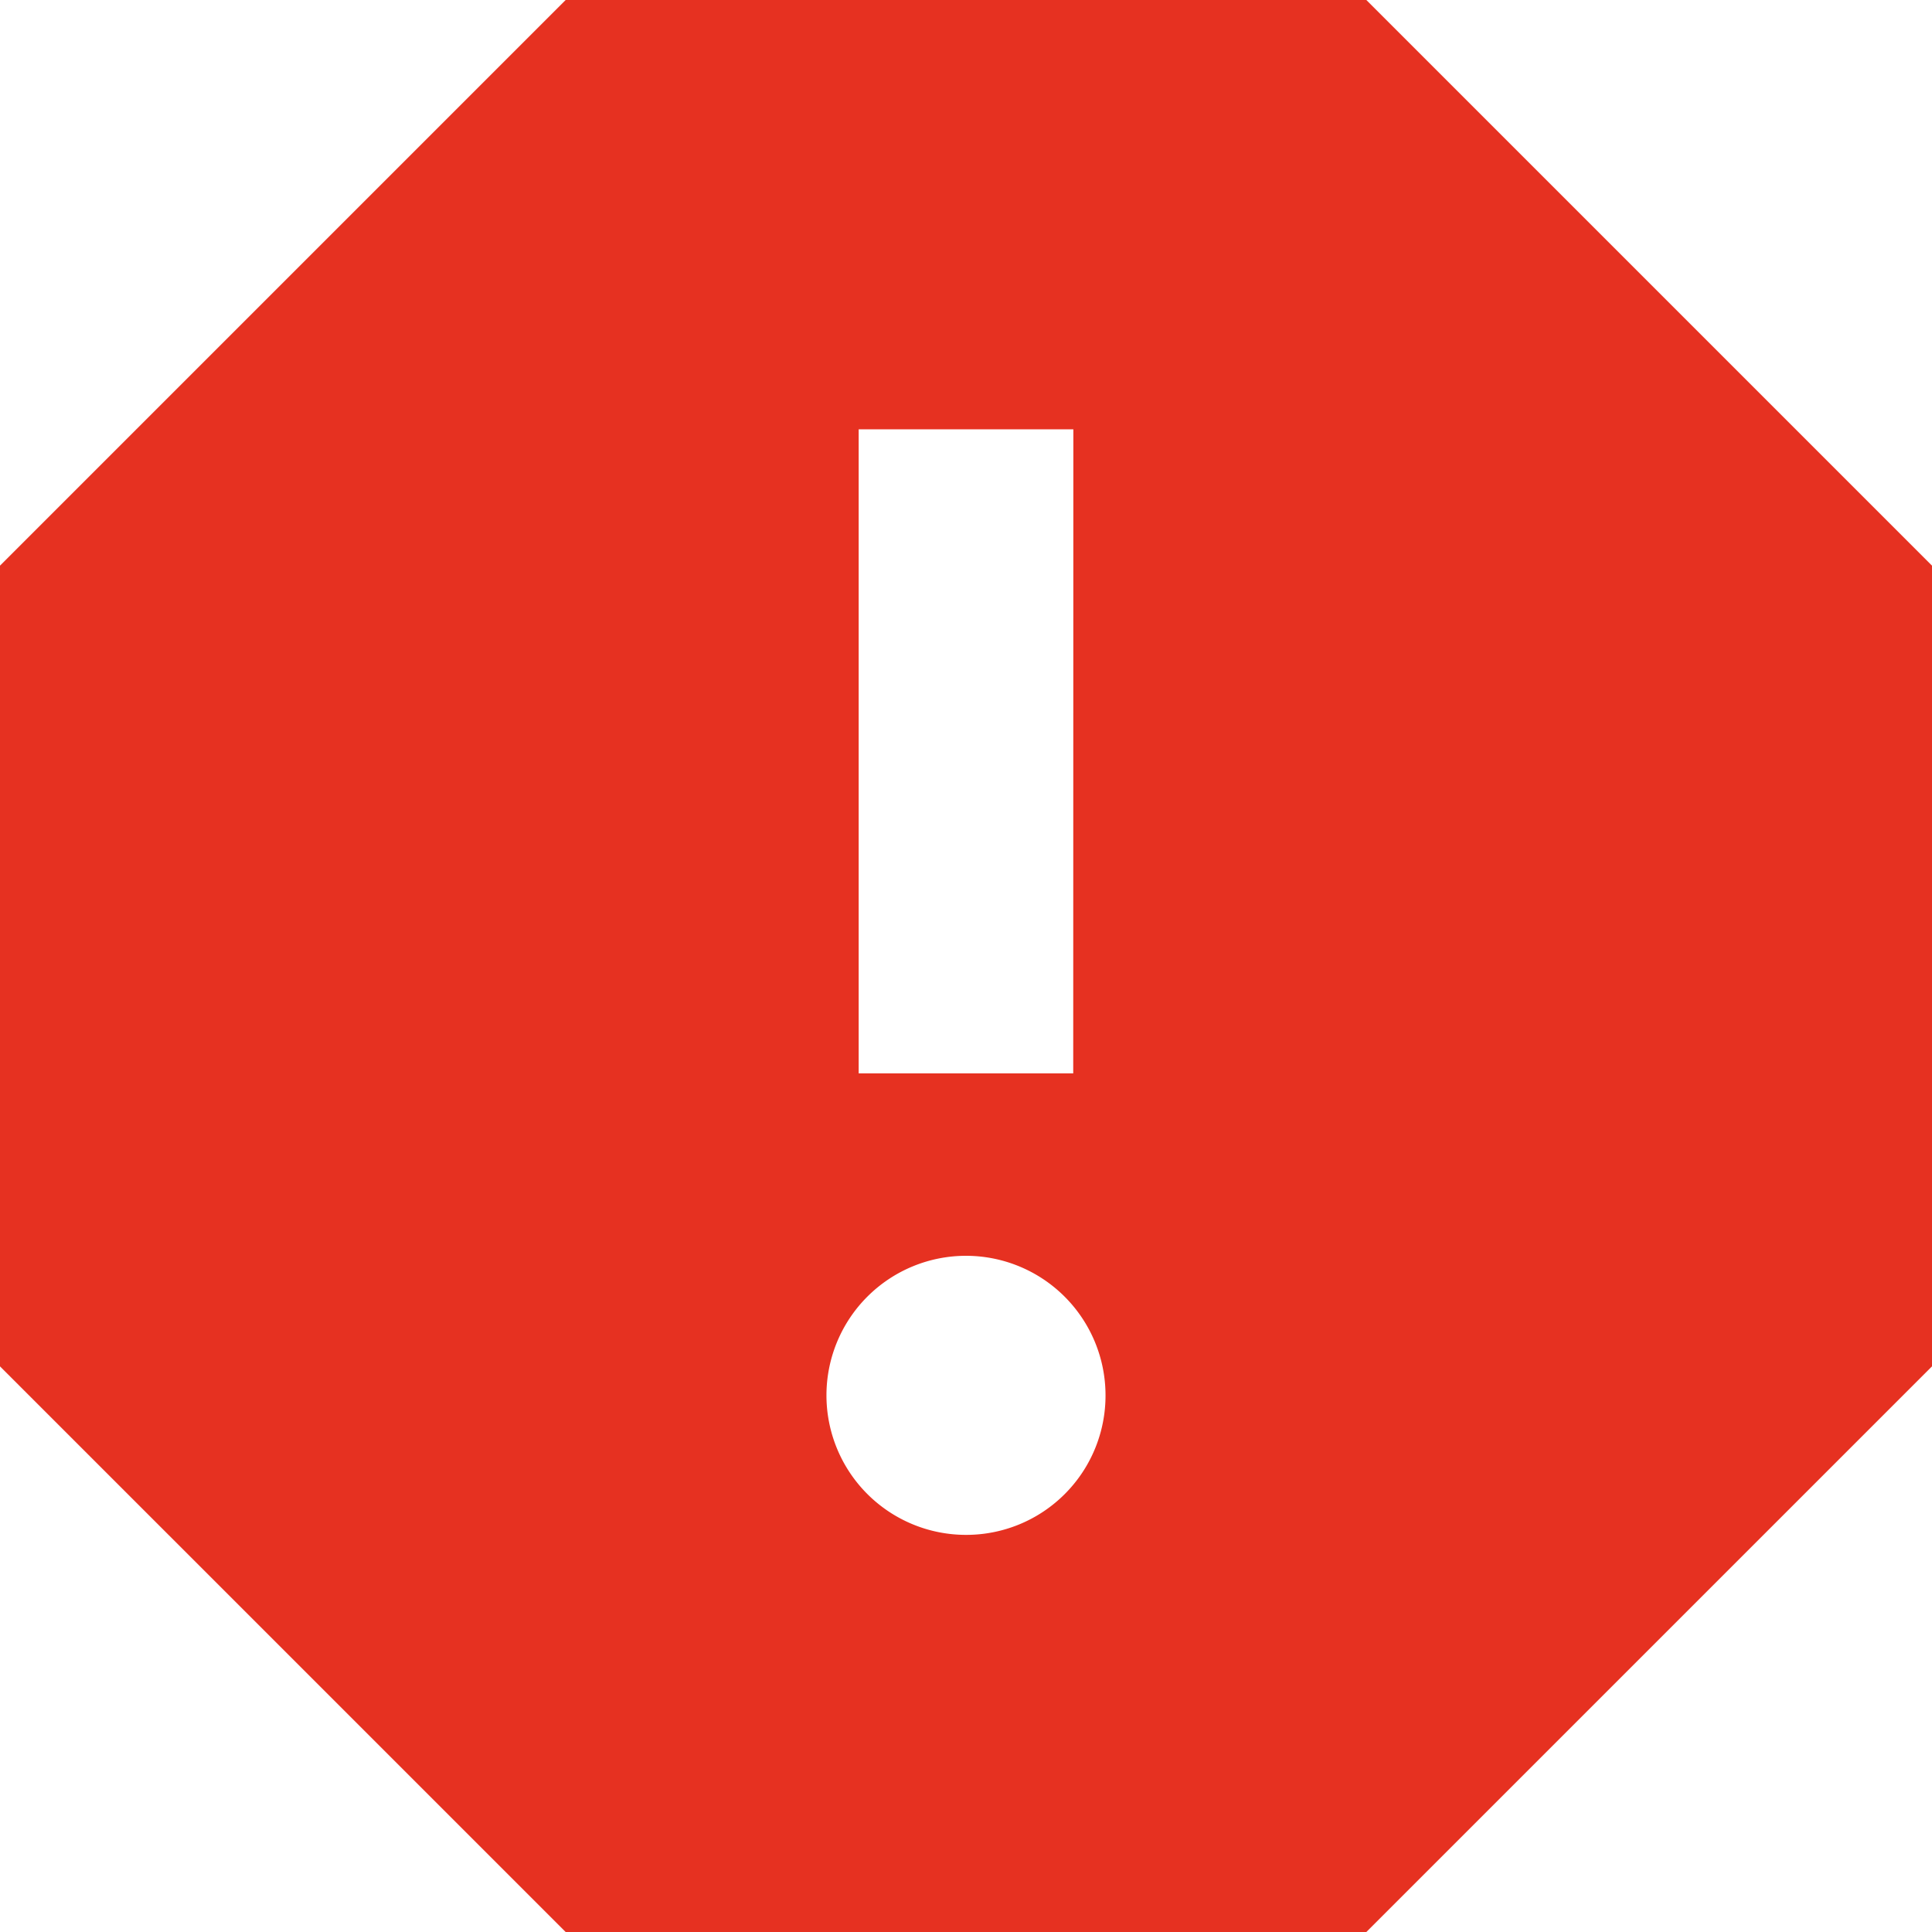 <svg xmlns="http://www.w3.org/2000/svg" width="77.469" height="77.469" viewBox="0 0 77.469 77.469">
  <path id="Icon_material-report" data-name="Icon material-report" d="M59.288,4.5H27.181L4.5,27.181V59.288L27.181,81.969H59.288L81.969,59.288V27.181ZM43.234,66.045a5.595,5.595,0,1,1,5.595-5.595A5.584,5.584,0,0,1,43.234,66.045Zm4.3-18.506H38.931V21.715h8.608Z" transform="translate(-4.5 -4.5)" fill="#e63121"/>
</svg>
